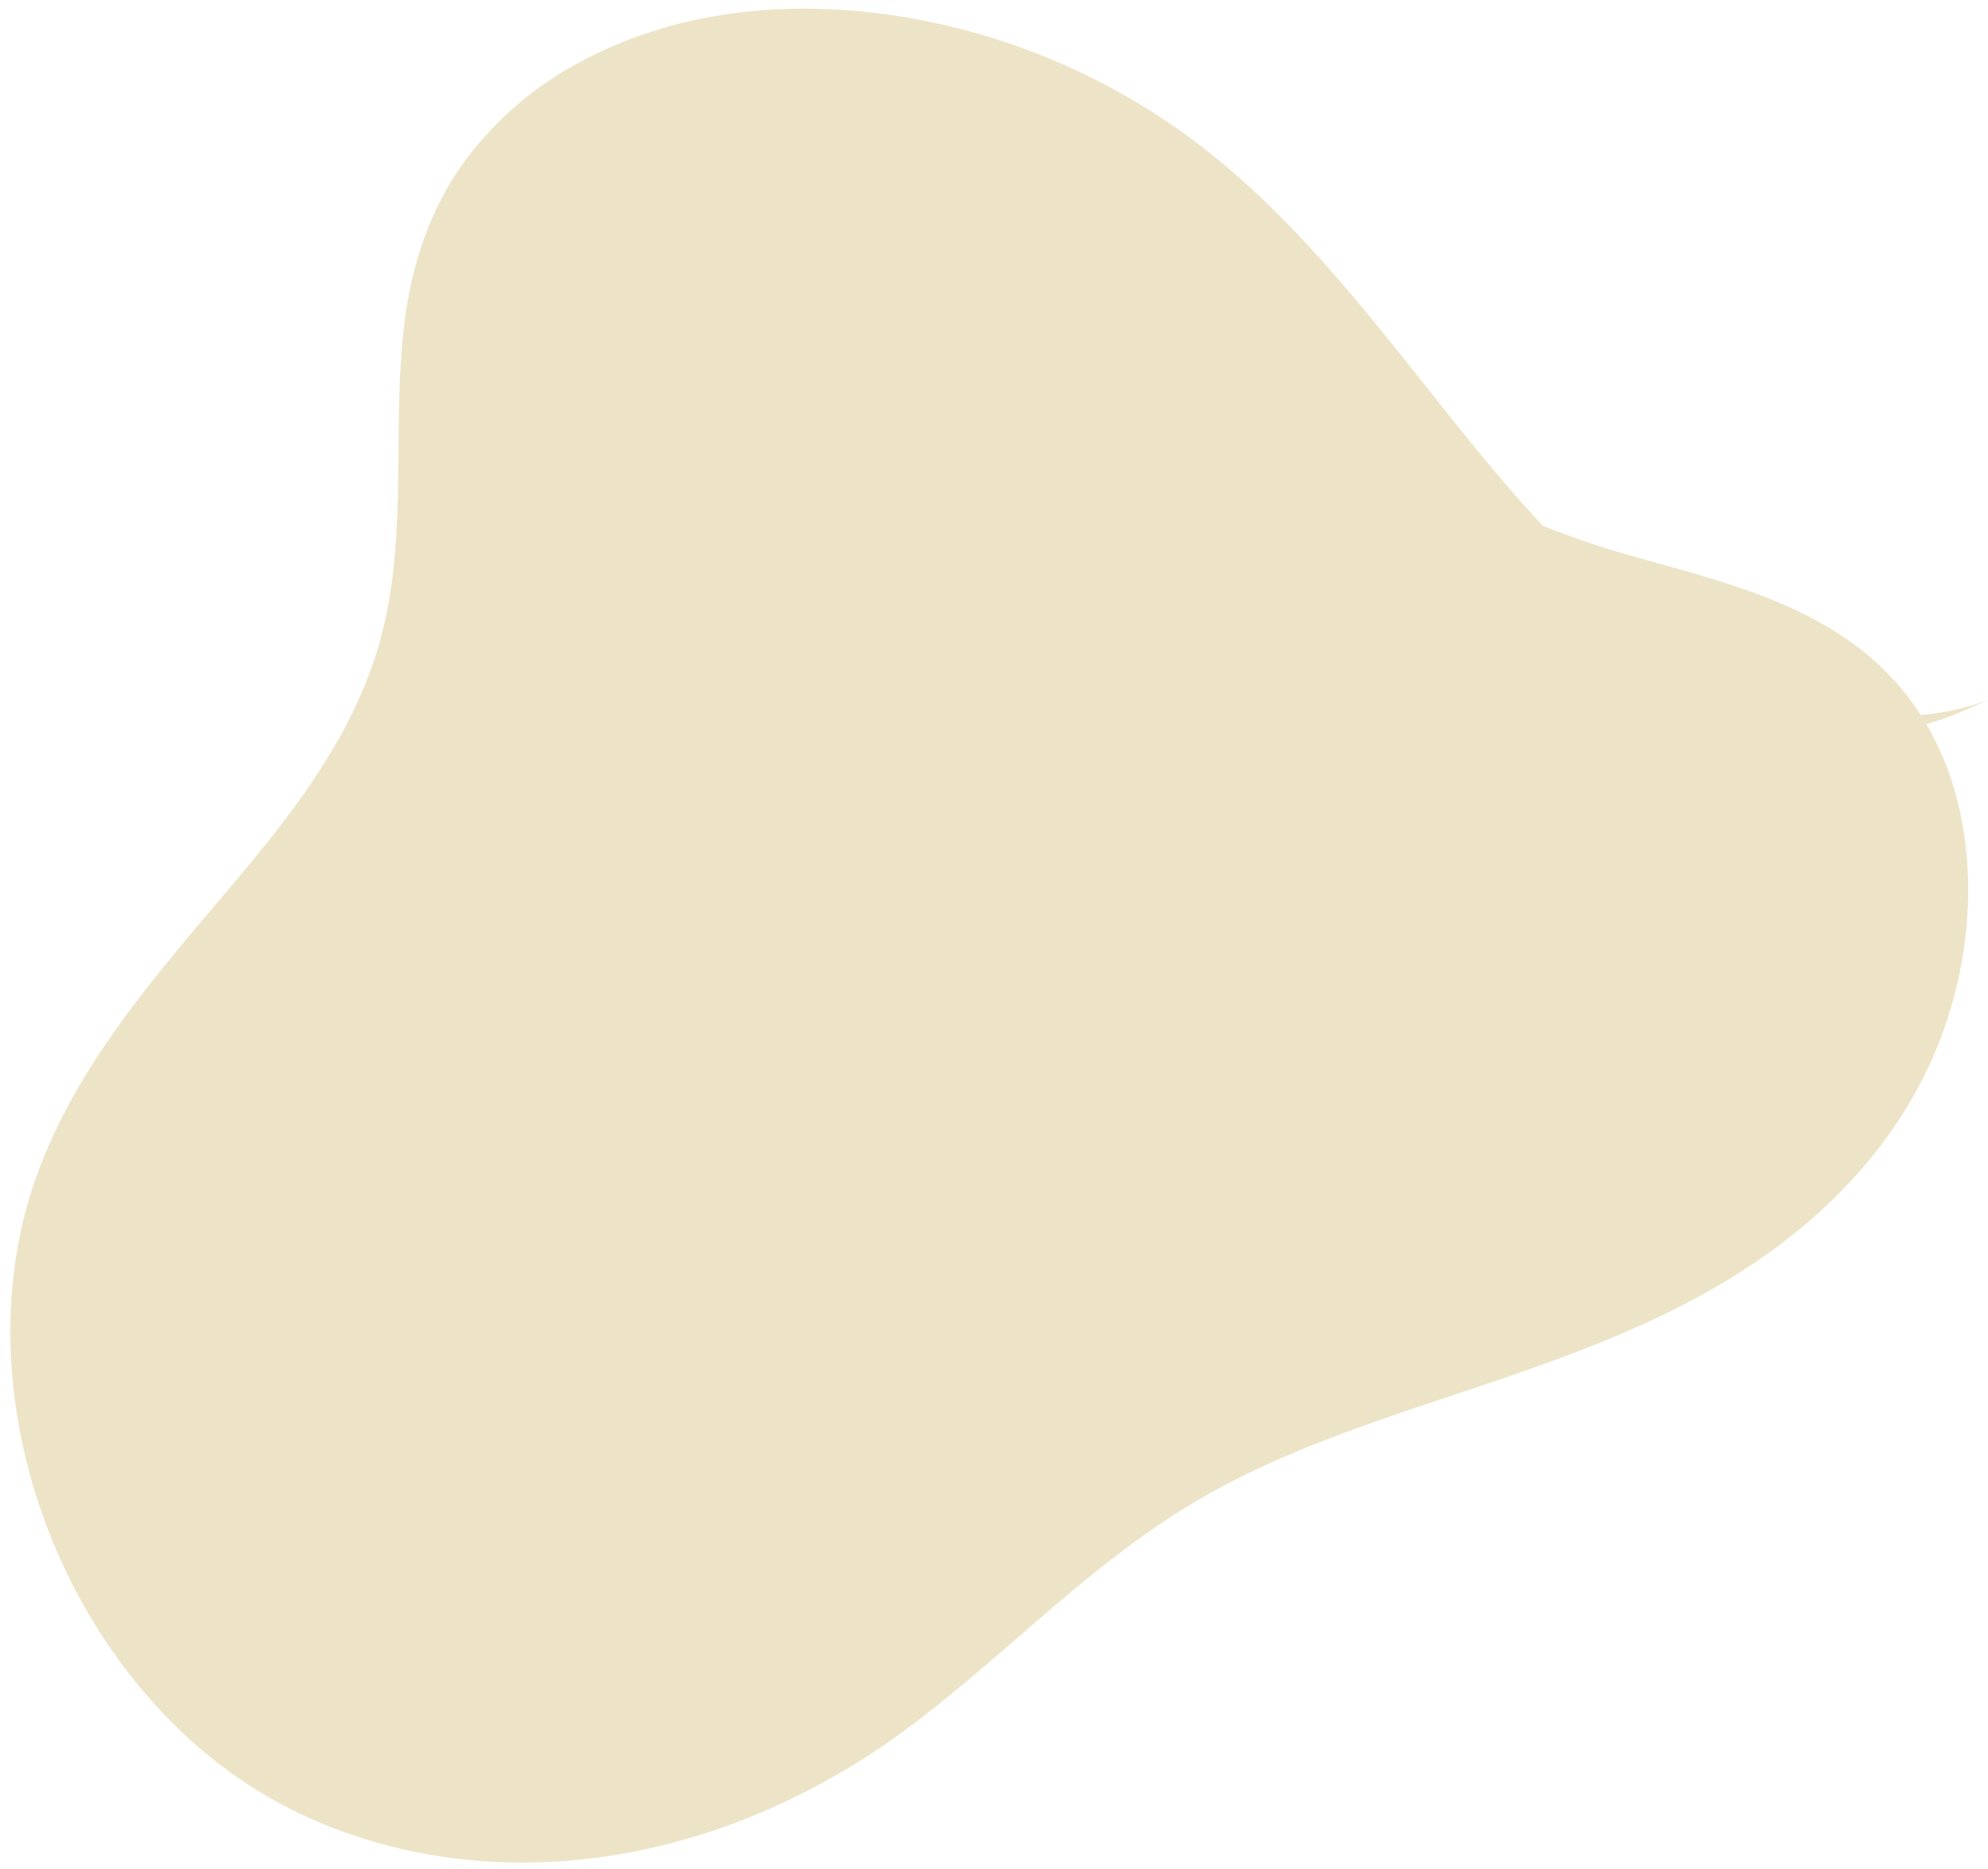 <?xml version="1.0" encoding="UTF-8" standalone="no"?><svg xmlns="http://www.w3.org/2000/svg" xmlns:xlink="http://www.w3.org/1999/xlink" data-name="Layer 1" fill="#000000" height="452.8" preserveAspectRatio="xMidYMid meet" version="1" viewBox="-2.5 -2.1 481.8 452.8" width="481.8" zoomAndPan="magnify"><g id="change1_1"><path d="M470.112,242.79c6.888-22.74,6.164-49.157-5.782-69.463,5.12-1.139,14.987-5.815,14.676-5.701a63.017,63.017,0,0,1-16.037,3.541c-.484-.753-.946-1.517-1.463-2.251-16.668-23.661-44.834-29.516-69.455-36.584a206.257,206.257,0,0,1-20.67-7.052c-6.521-6.992-12.747-14.366-18.807-21.875C332.097,78.03,312.551,51.167,286.87,32.027A161.47,161.47,0,0,0,213.803,1.582C188.098-2.144,161.236.325,137.685,13.14a82.39,82.39,0,0,0-29.025,25.907C101.261,49.96,97.131,62.824,95.492,76.32c-3.287,27.052,1.522,55.036-7.199,81.164-9.038,27.075-28.756,47.755-45.982,68.433-16.988,20.392-33.855,42.72-39.799,70.464-5.017,23.422-2.243,48.112,5.888,70.235,8.376,22.788,22.459,42.814,40.314,57.256,18.906,15.292,42.135,23.21,65.267,24.981,23.702,1.815,47.833-2.879,69.899-12.581a172.255,172.255,0,0,0,32.871-19.066c12.883-9.487,24.837-20.42,37.106-30.846,12.131-10.309,24.666-19.988,38.398-27.463,13.235-7.205,27.183-12.57,41.222-17.443,28.189-9.785,57.15-17.799,83.243-33.706C440.446,293.285,461.27,271.98,470.112,242.79Z" fill="#ede4c8"/></g></svg>